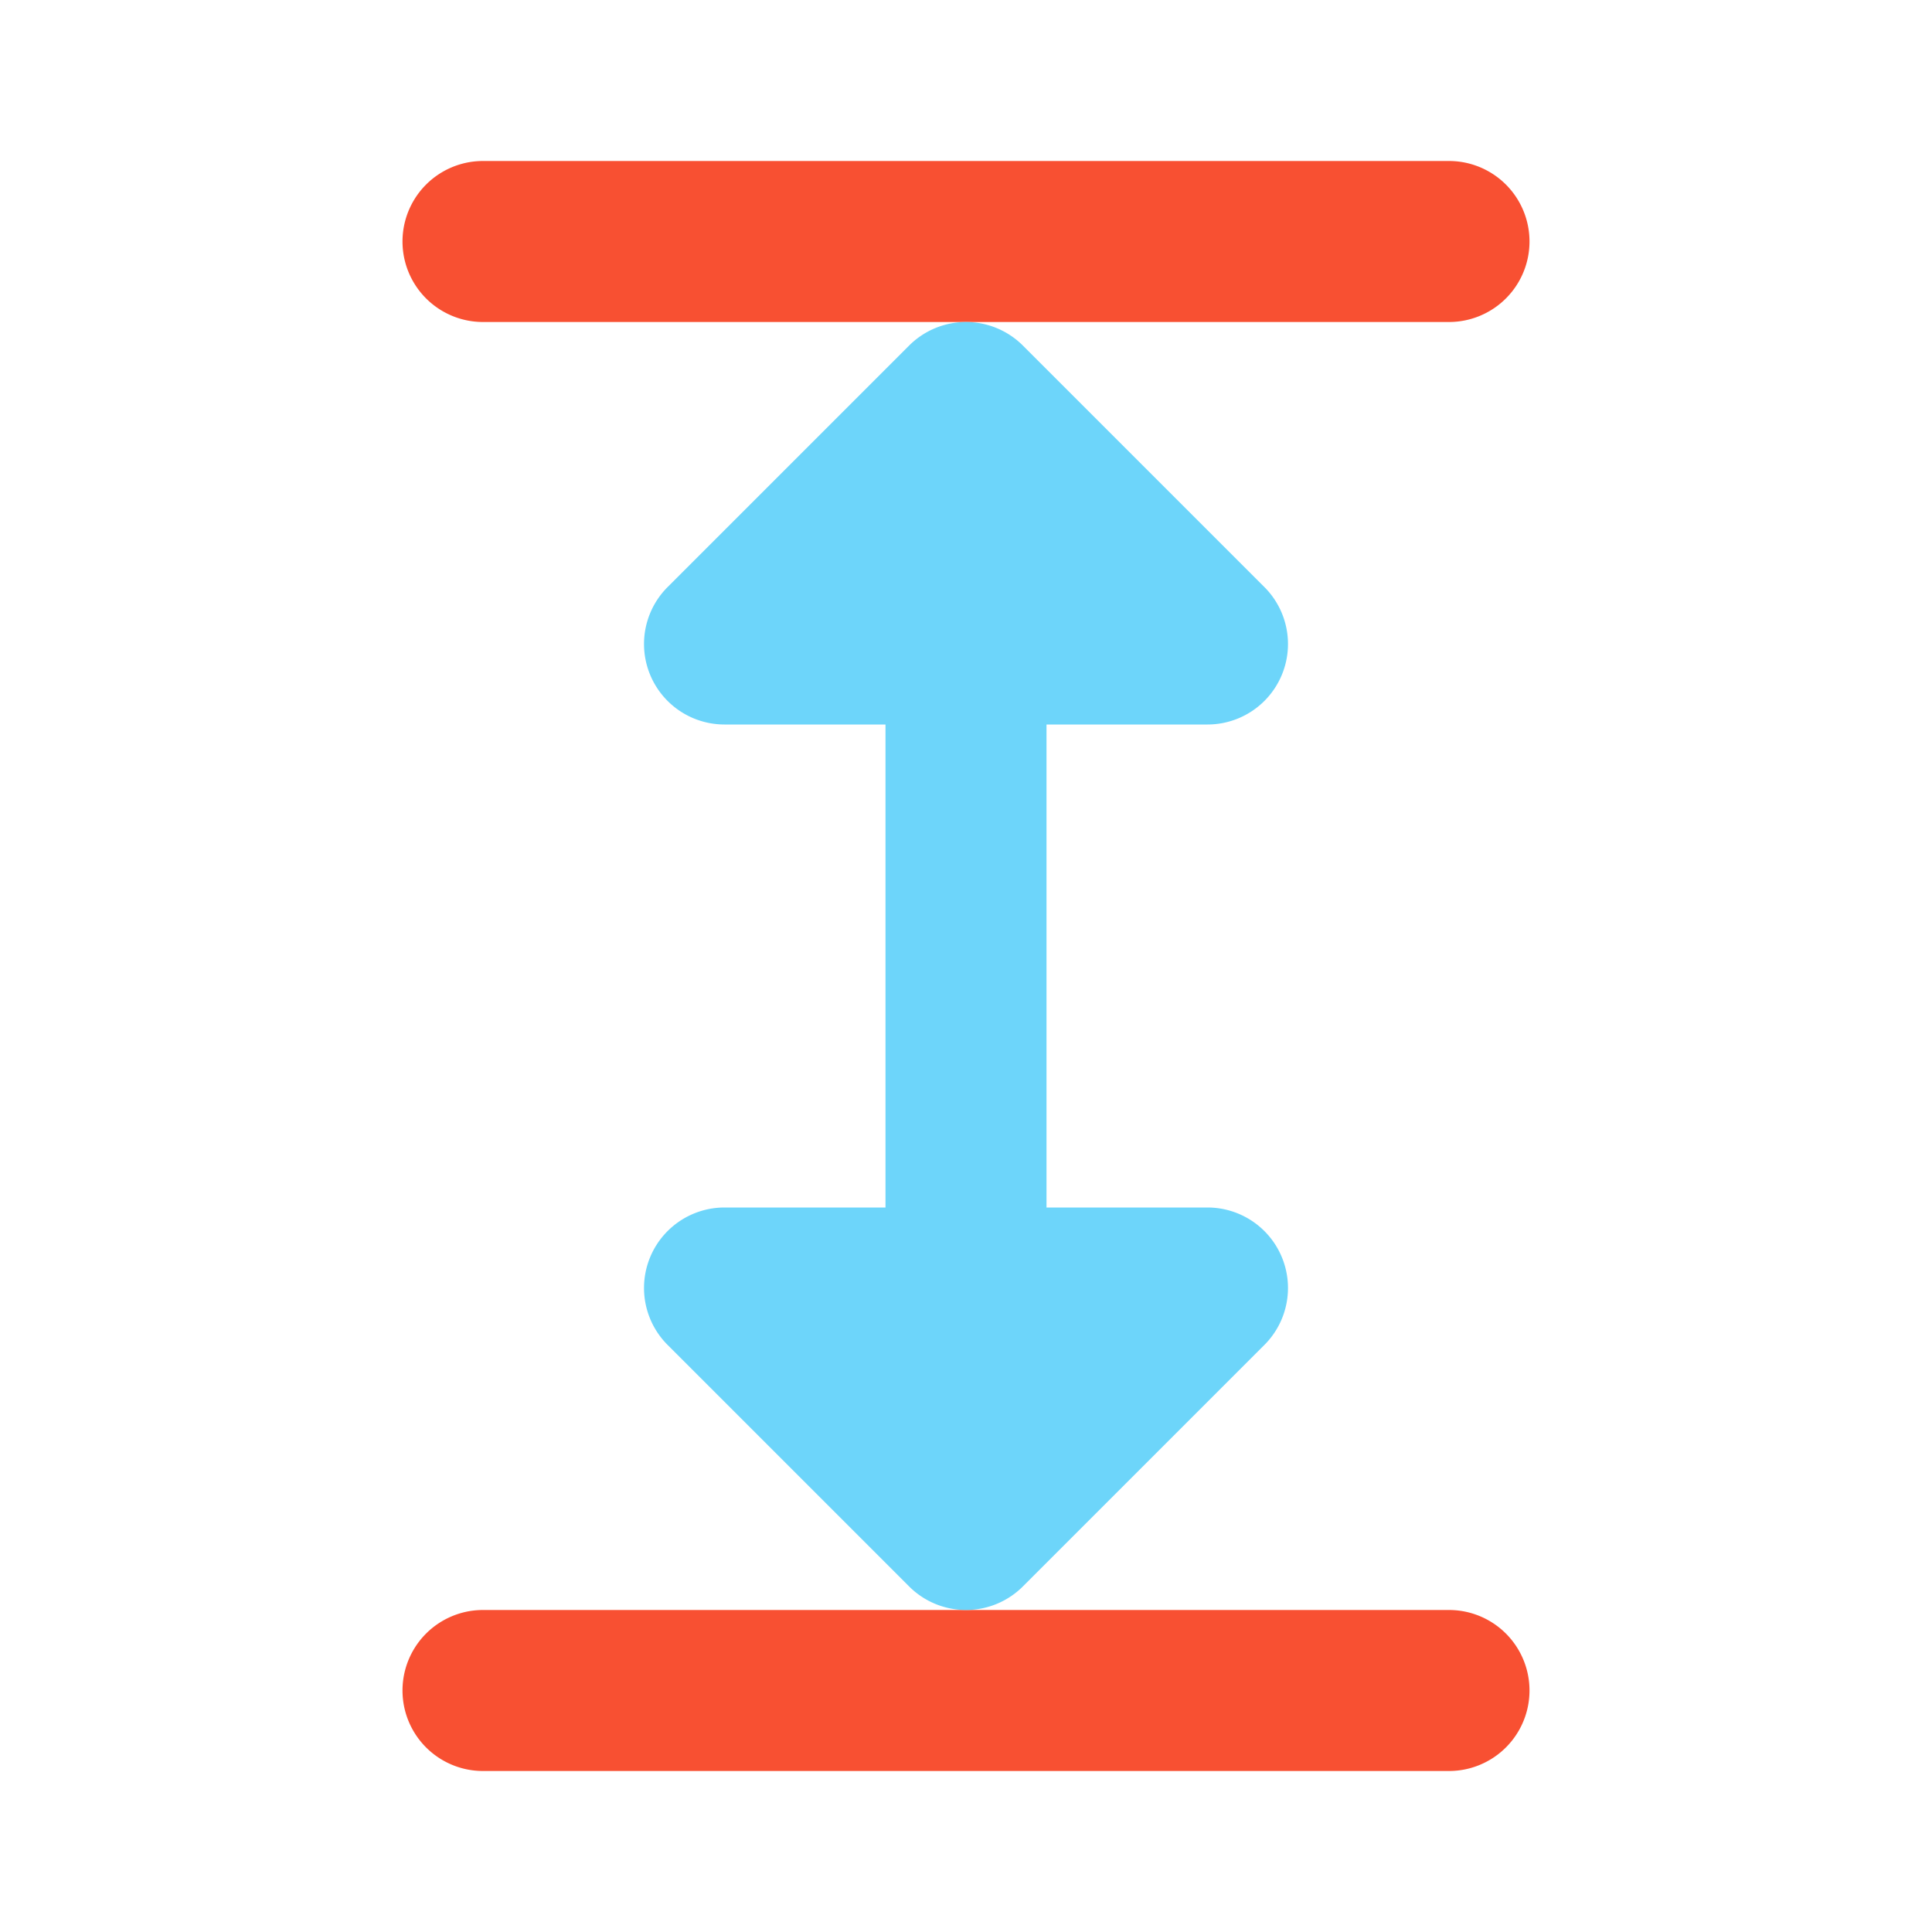 <svg id="Layer_17" height="512" viewBox="0 0 24 24" width="512" xmlns="http://www.w3.org/2000/svg" data-name="Layer 17"><path d="m6 4h12a1 1 0 0 0 0-2h-12a1 1 0 0 0 0 2z" fill="#f85032"/><path d="m18 20h-12a1 1 0 0 0 0 2h12a1 1 0 0 0 0-2z" fill="#f85032"/><path d="m15 15h-2v-6h2a1 1 0 0 0 .707-1.707l-3-3a1 1 0 0 0 -1.414 0l-3 3a1 1 0 0 0 .707 1.707h2v6h-2a1 1 0 0 0 -.707 1.707l3 3a1 1 0 0 0 1.414 0l3-3a1 1 0 0 0 -.707-1.707z" fill="#6dd5fa"/></svg>